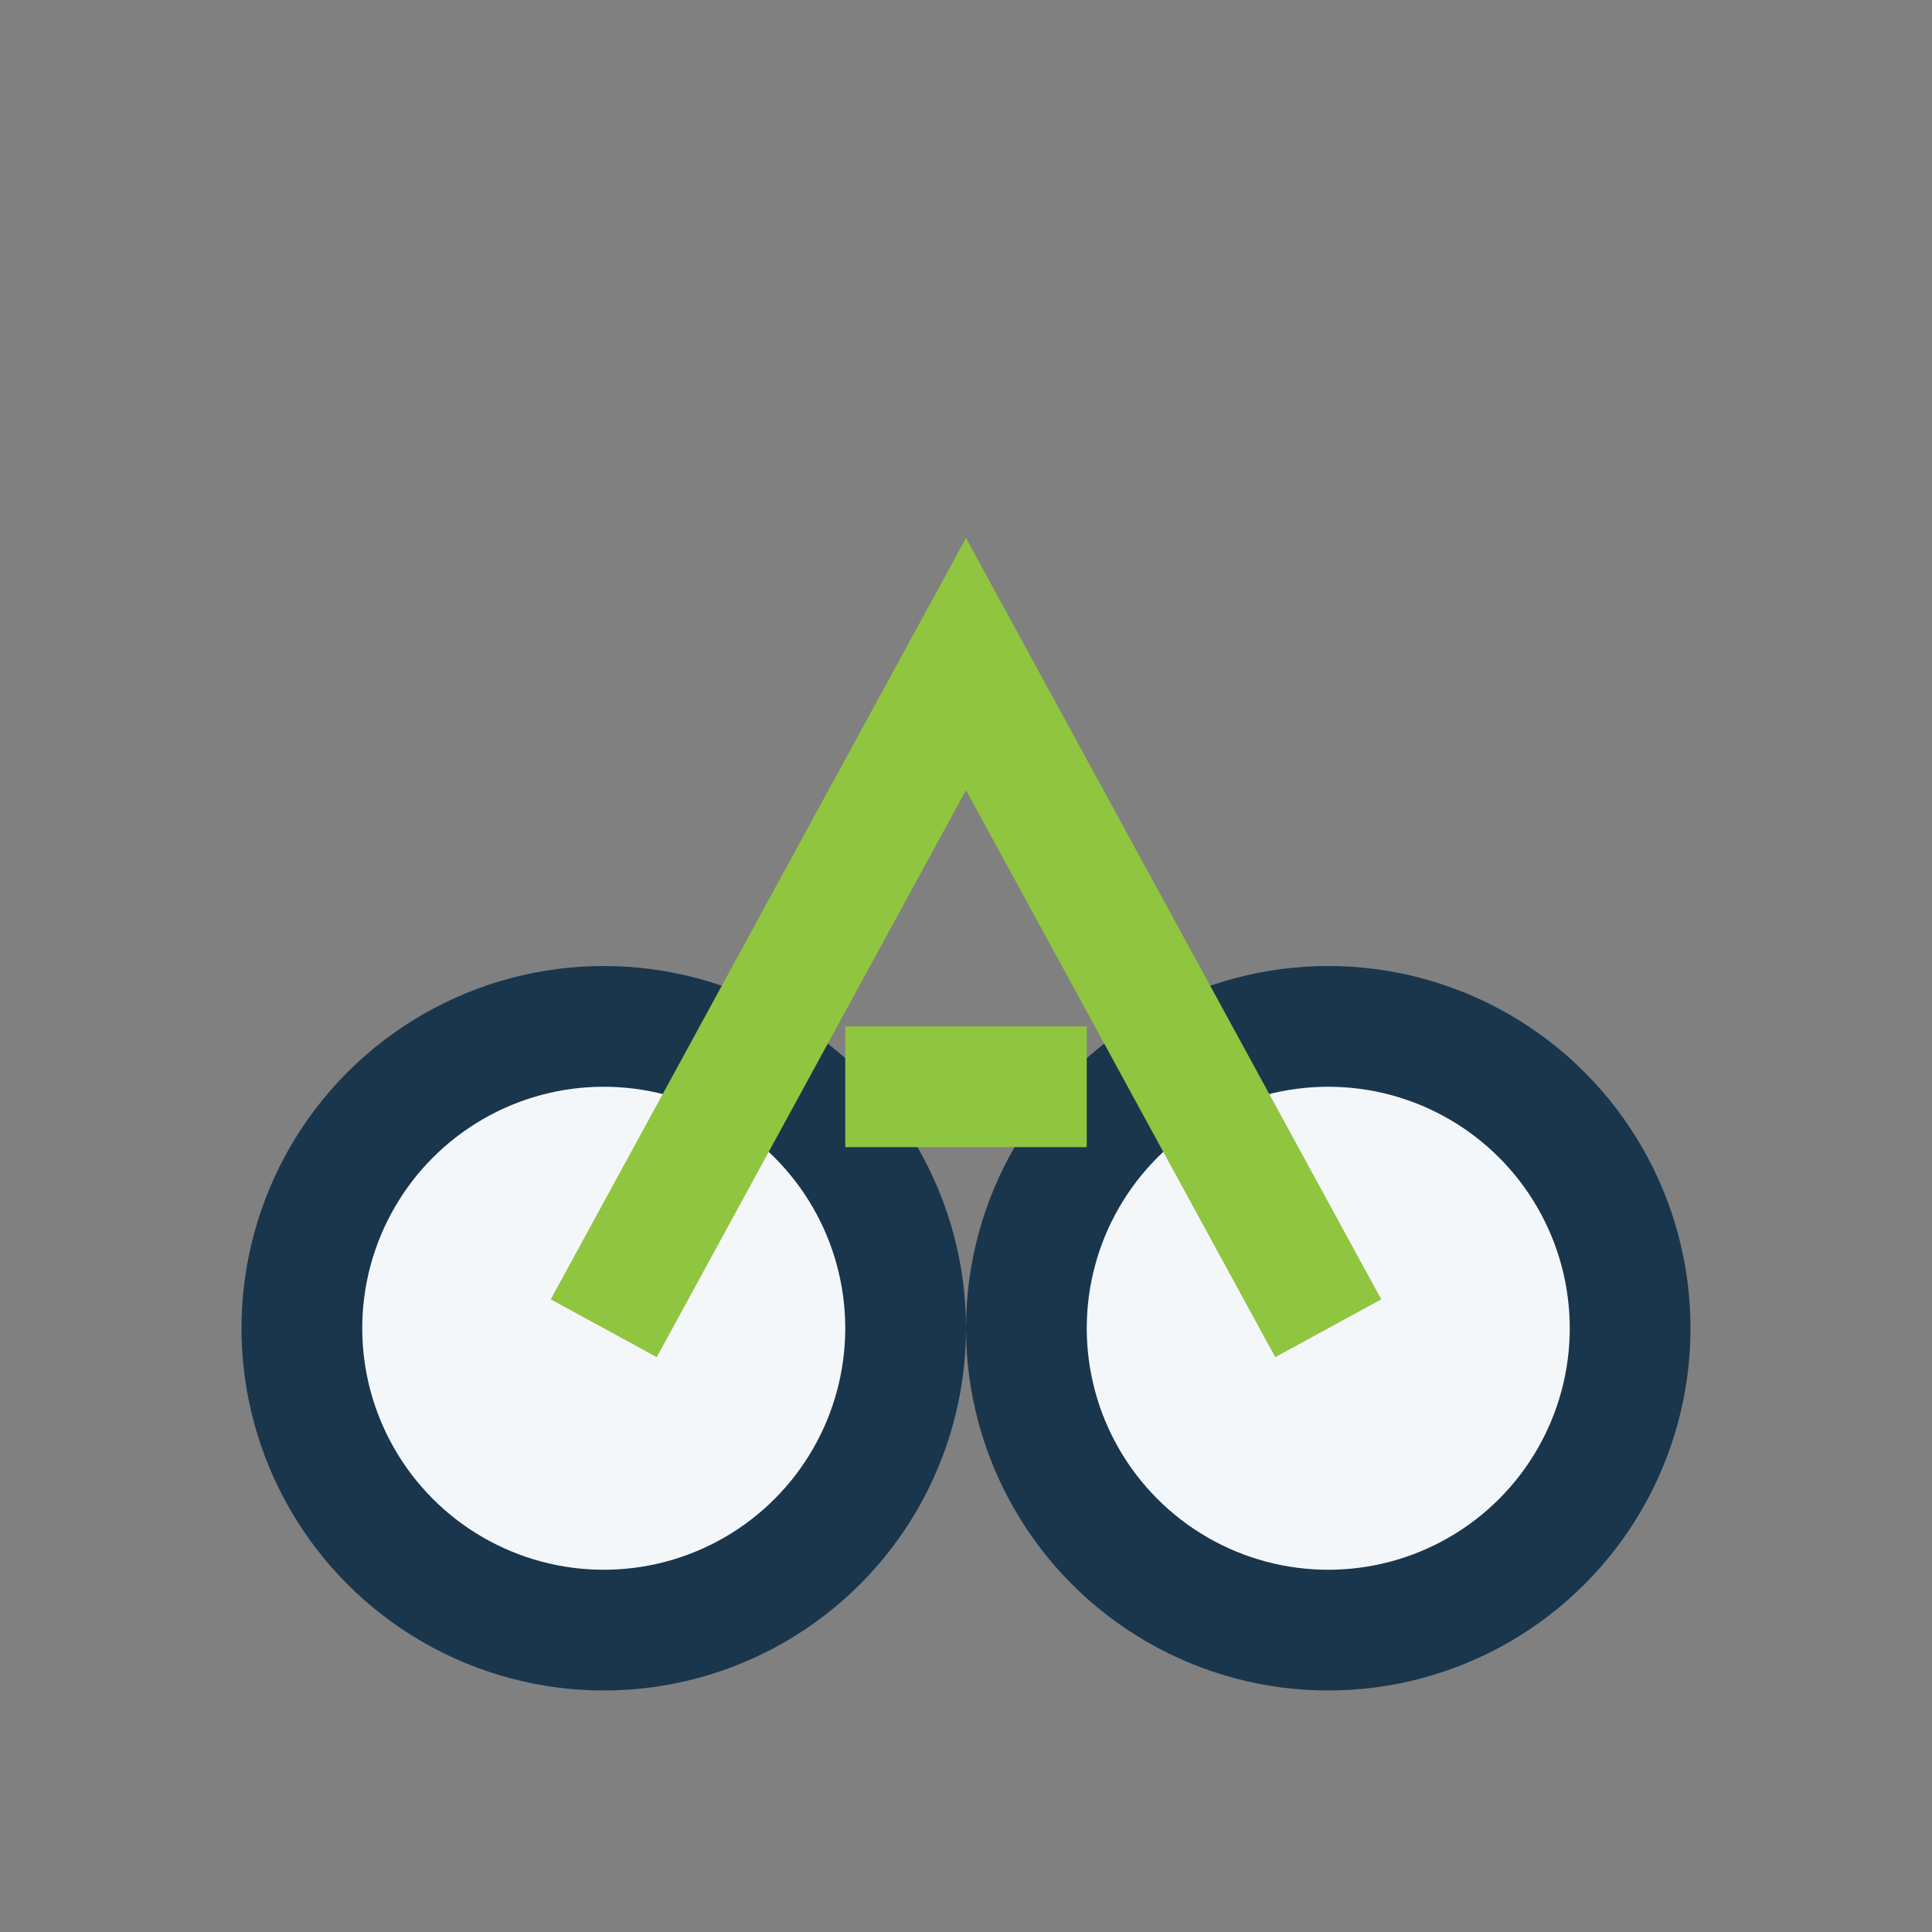<?xml version="1.0" encoding="UTF-8"?>
<svg xmlns="http://www.w3.org/2000/svg" width="32" height="32" viewBox="0 0 32 32"><rect x="0" y="0" width="32" height="32" fill="#808080" stroke="none"/><circle cx="10" cy="22" r="5" fill="#F4F7FA" stroke="#19364D" stroke-width="2"/><circle cx="22" cy="22" r="5" fill="#F4F7FA" stroke="#19364D" stroke-width="2"/><path d="M10 22l6-11 6 11M14 18h4" fill="none" stroke="#90C53F" stroke-width="2"/></svg>